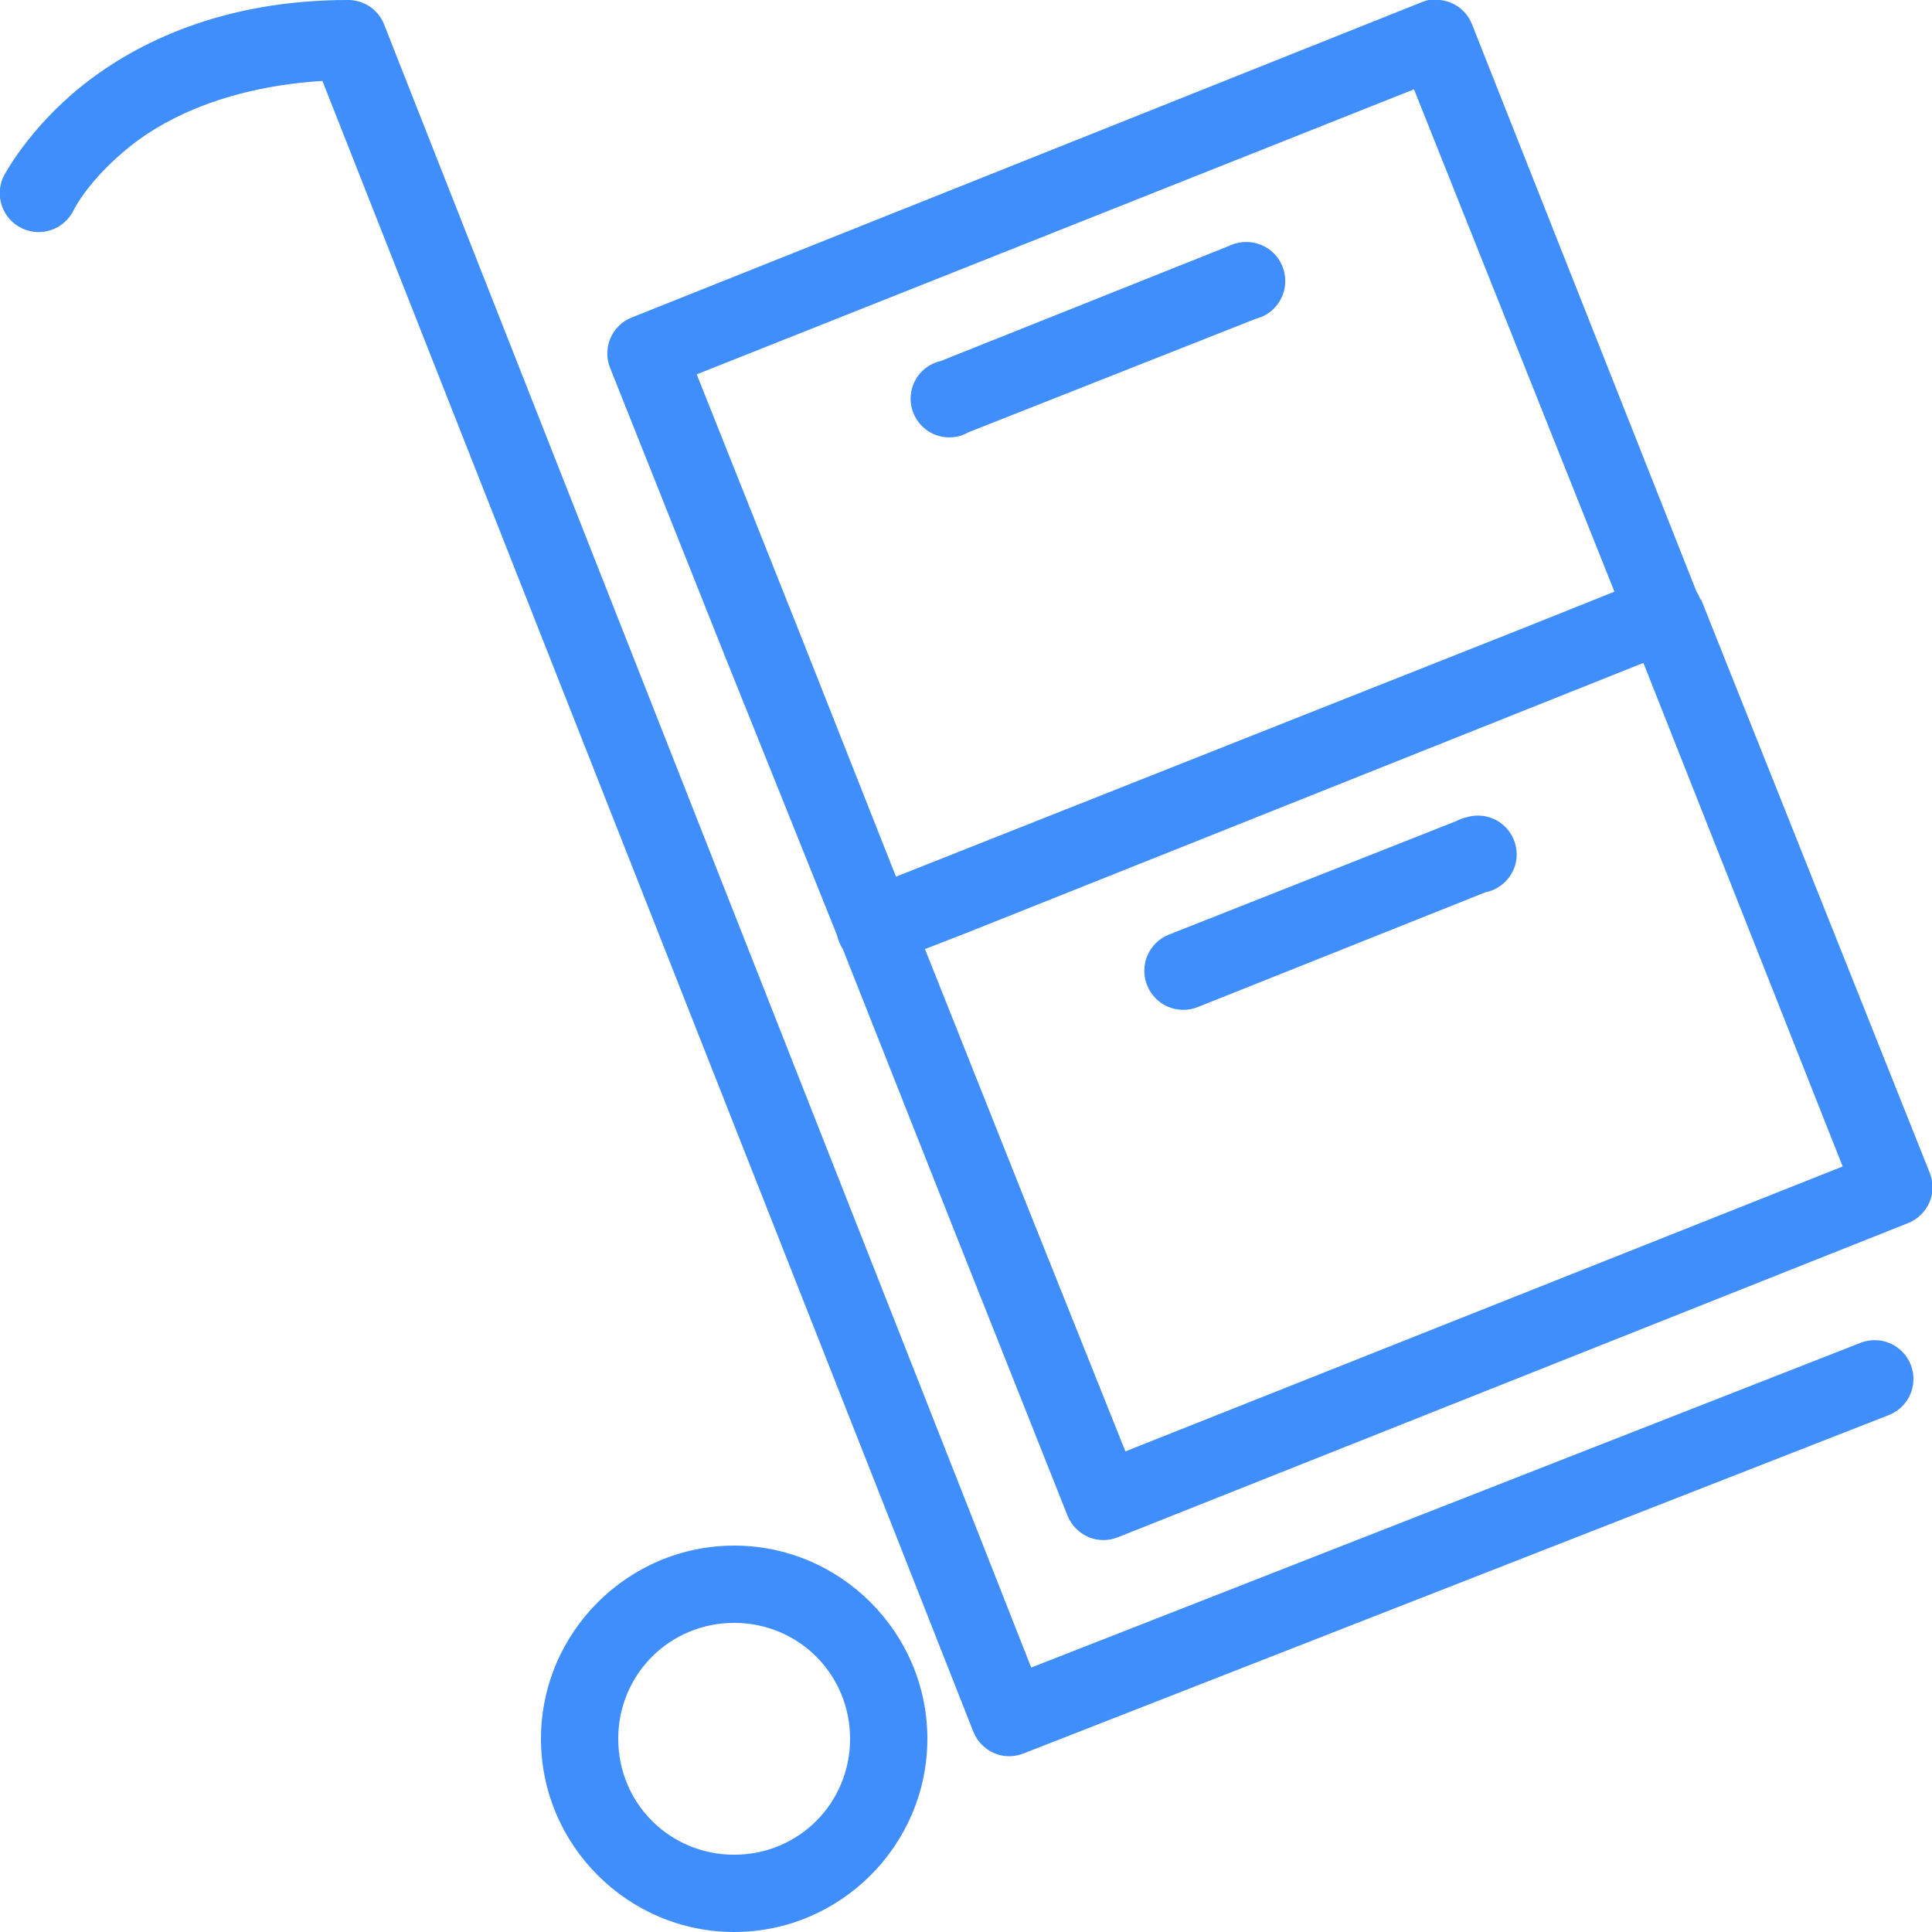 ﻿<?xml version="1.0" encoding="utf-8"?>
<svg xmlns="http://www.w3.org/2000/svg" viewBox="0 0 50 50" width="500" height="500">
  <path d="M9 0C5.777 0 3.527 1.098 2.125 2.219C0.723 3.34 0.094 4.562 0.094 4.562C-0.148 5.062 0.062 5.664 0.562 5.906C1.062 6.148 1.664 5.938 1.906 5.438C1.906 5.438 2.277 4.66 3.375 3.781C4.367 2.988 6.004 2.242 8.344 2.094L25.188 44.812C25.285 45.062 25.48 45.262 25.727 45.371C25.973 45.477 26.25 45.477 26.5 45.375L48.875 36.625C49.395 36.426 49.652 35.848 49.453 35.328C49.254 34.809 48.676 34.551 48.156 34.75L26.688 43.156L9.938 0.625C9.785 0.242 9.41 -0.004 9 0 Z M 36.969 0C36.906 0.016 36.84 0.035 36.781 0.062L16.344 8.219C15.84 8.422 15.59 8.992 15.781 9.5L18.781 17.031L21.656 24.188C21.672 24.25 21.691 24.316 21.719 24.375C21.742 24.441 21.773 24.504 21.812 24.562L24.781 32.062L27.625 39.219C27.723 39.469 27.918 39.668 28.164 39.777C28.41 39.883 28.688 39.883 28.938 39.781L49.375 31.656C49.625 31.559 49.824 31.363 49.934 31.117C50.039 30.871 50.039 30.594 49.938 30.344L44.031 15.531C44.02 15.52 44.012 15.512 44 15.5C43.977 15.434 43.945 15.371 43.906 15.312L38.094 0.625C37.93 0.211 37.508 -0.047 37.062 0C37.031 0 37 0 36.969 0 Z M 36.594 2.312L41.781 15.312L39.281 16.312L23.188 22.688L20.656 16.281L18.031 9.688 Z M 32.062 6.281C32.02 6.289 31.977 6.301 31.938 6.312C31.883 6.328 31.832 6.352 31.781 6.375L24.344 9.344C23.961 9.43 23.664 9.734 23.586 10.121C23.508 10.504 23.664 10.898 23.98 11.129C24.297 11.359 24.723 11.383 25.062 11.188L32.5 8.25C33.031 8.117 33.359 7.586 33.238 7.051C33.121 6.52 32.598 6.176 32.062 6.281 Z M 42.531 17.156L47.688 30.188L29.125 37.562L26.625 31.312L23.938 24.562L25.062 24.125 Z M 38.062 21.125C38.02 21.133 37.977 21.145 37.938 21.156C37.852 21.176 37.766 21.207 37.688 21.25L30.25 24.188C29.73 24.395 29.48 24.98 29.688 25.5C29.895 26.02 30.48 26.27 31 26.062L38.438 23.094C38.98 22.988 39.34 22.465 39.234 21.922C39.129 21.379 38.605 21.02 38.062 21.125 Z M 19 40C16.25 40 14 42.25 14 45C14 47.75 16.25 50 19 50C21.75 50 24 47.75 24 45C24 42.25 21.75 40 19 40 Z M 19 42C20.668 42 22 43.332 22 45C22 46.668 20.668 48 19 48C17.332 48 16 46.668 16 45C16 43.332 17.332 42 19 42Z" fill="#3F8EFC" />
</svg>